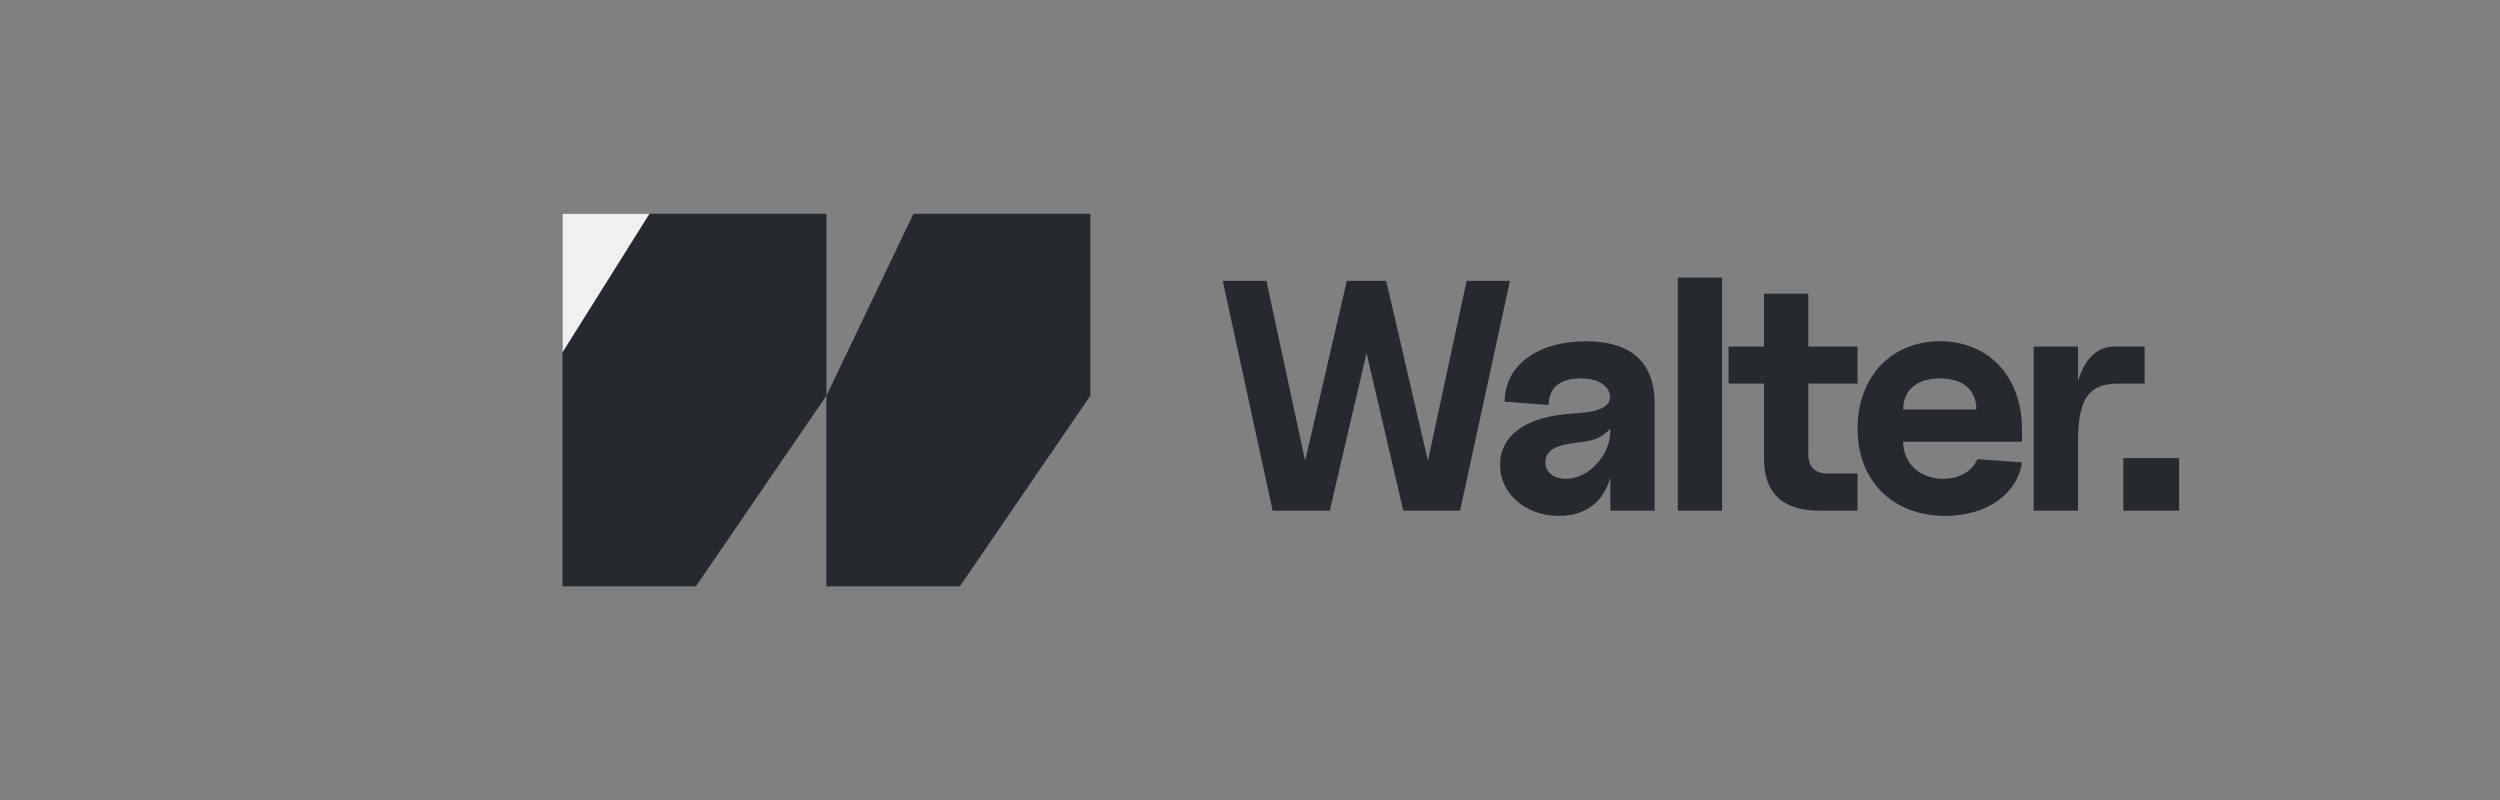 <?xml version="1.0" encoding="UTF-8"?> <svg xmlns="http://www.w3.org/2000/svg" width="200" height="64" viewBox="0 0 200 64" fill="none"><rect x="0" y="0" width="200" height="64" fill="#808080" stroke="none"/><path d="M101.812 40.852L97.82 22.471H101.313L104.411 36.86L107.746 22.471H110.897L114.232 36.86L117.33 22.471H120.796L116.805 40.852H112.262L109.322 28.248L106.381 40.852H101.812ZM124.732 41.272C122.054 41.272 120.005 39.512 120.005 37.202C120.005 34.786 122.132 33.289 125.887 33.079C128.04 32.974 128.986 32.475 128.776 31.53C128.592 30.742 127.725 30.27 126.439 30.27C124.811 30.27 123.892 31.031 123.892 32.397L120.373 32.134C120.373 29.245 122.999 27.302 126.885 27.302C130.509 27.302 132.373 29.009 132.373 32.291V40.852H128.828V38.2C128.277 40.169 126.833 41.272 124.732 41.272ZM123.629 36.992C123.629 37.858 124.391 38.304 125.283 38.304C127.095 38.304 128.828 36.414 128.828 34.471V34.287C128.329 34.865 127.62 35.232 126.701 35.337C125.336 35.521 123.629 35.626 123.629 36.992ZM134.222 40.852V22.208H137.767V40.852H134.222ZM145.582 40.852C142.589 40.852 141.118 39.46 141.118 36.65V30.69H138.283V27.723H141.118V23.495H144.663V27.723H148.602V30.69H144.663V36.309C144.663 37.359 145.188 37.884 146.239 37.884H148.602V40.852H145.582ZM155.615 41.272C151.414 41.272 148.604 38.462 148.604 34.287C148.604 30.165 151.283 27.302 155.195 27.302C159.107 27.302 161.759 30.138 161.759 34.34V35.337H152.254C152.254 37.07 153.593 38.304 155.458 38.304C156.744 38.304 157.795 37.701 158.188 36.729L161.759 36.992C161.366 39.565 158.897 41.272 155.615 41.272ZM152.254 32.764H158.11C158.11 31.189 157.033 30.27 155.195 30.27C153.357 30.27 152.254 31.215 152.254 32.764ZM162.695 40.852V27.723H166.24V30.48C166.792 28.694 167.763 27.723 169.155 27.723H171.571V30.69H169.417C167.08 30.69 166.24 31.924 166.24 35.39V40.852H162.695ZM169.864 40.852V36.65H174.328V40.852H169.864Z" fill="#26292E"></path><path fill-rule="evenodd" clip-rule="evenodd" d="M66.113 17.098H45V46.904L55.672 46.904L66.112 31.654V46.904L66.113 46.904V17.098Z" fill="#26292E"></path><path d="M45 28.19L45 17.099L51.96 17.099L45 28.19Z" fill="#F0F0F0"></path><path fill-rule="evenodd" clip-rule="evenodd" d="M66.118 17.099L66.118 31.653L73.077 17.099H87.23V46.905H66.117V17.099H66.118ZM87.23 31.654V46.904H76.789L87.23 31.654Z" fill="#26292E"></path></svg> 